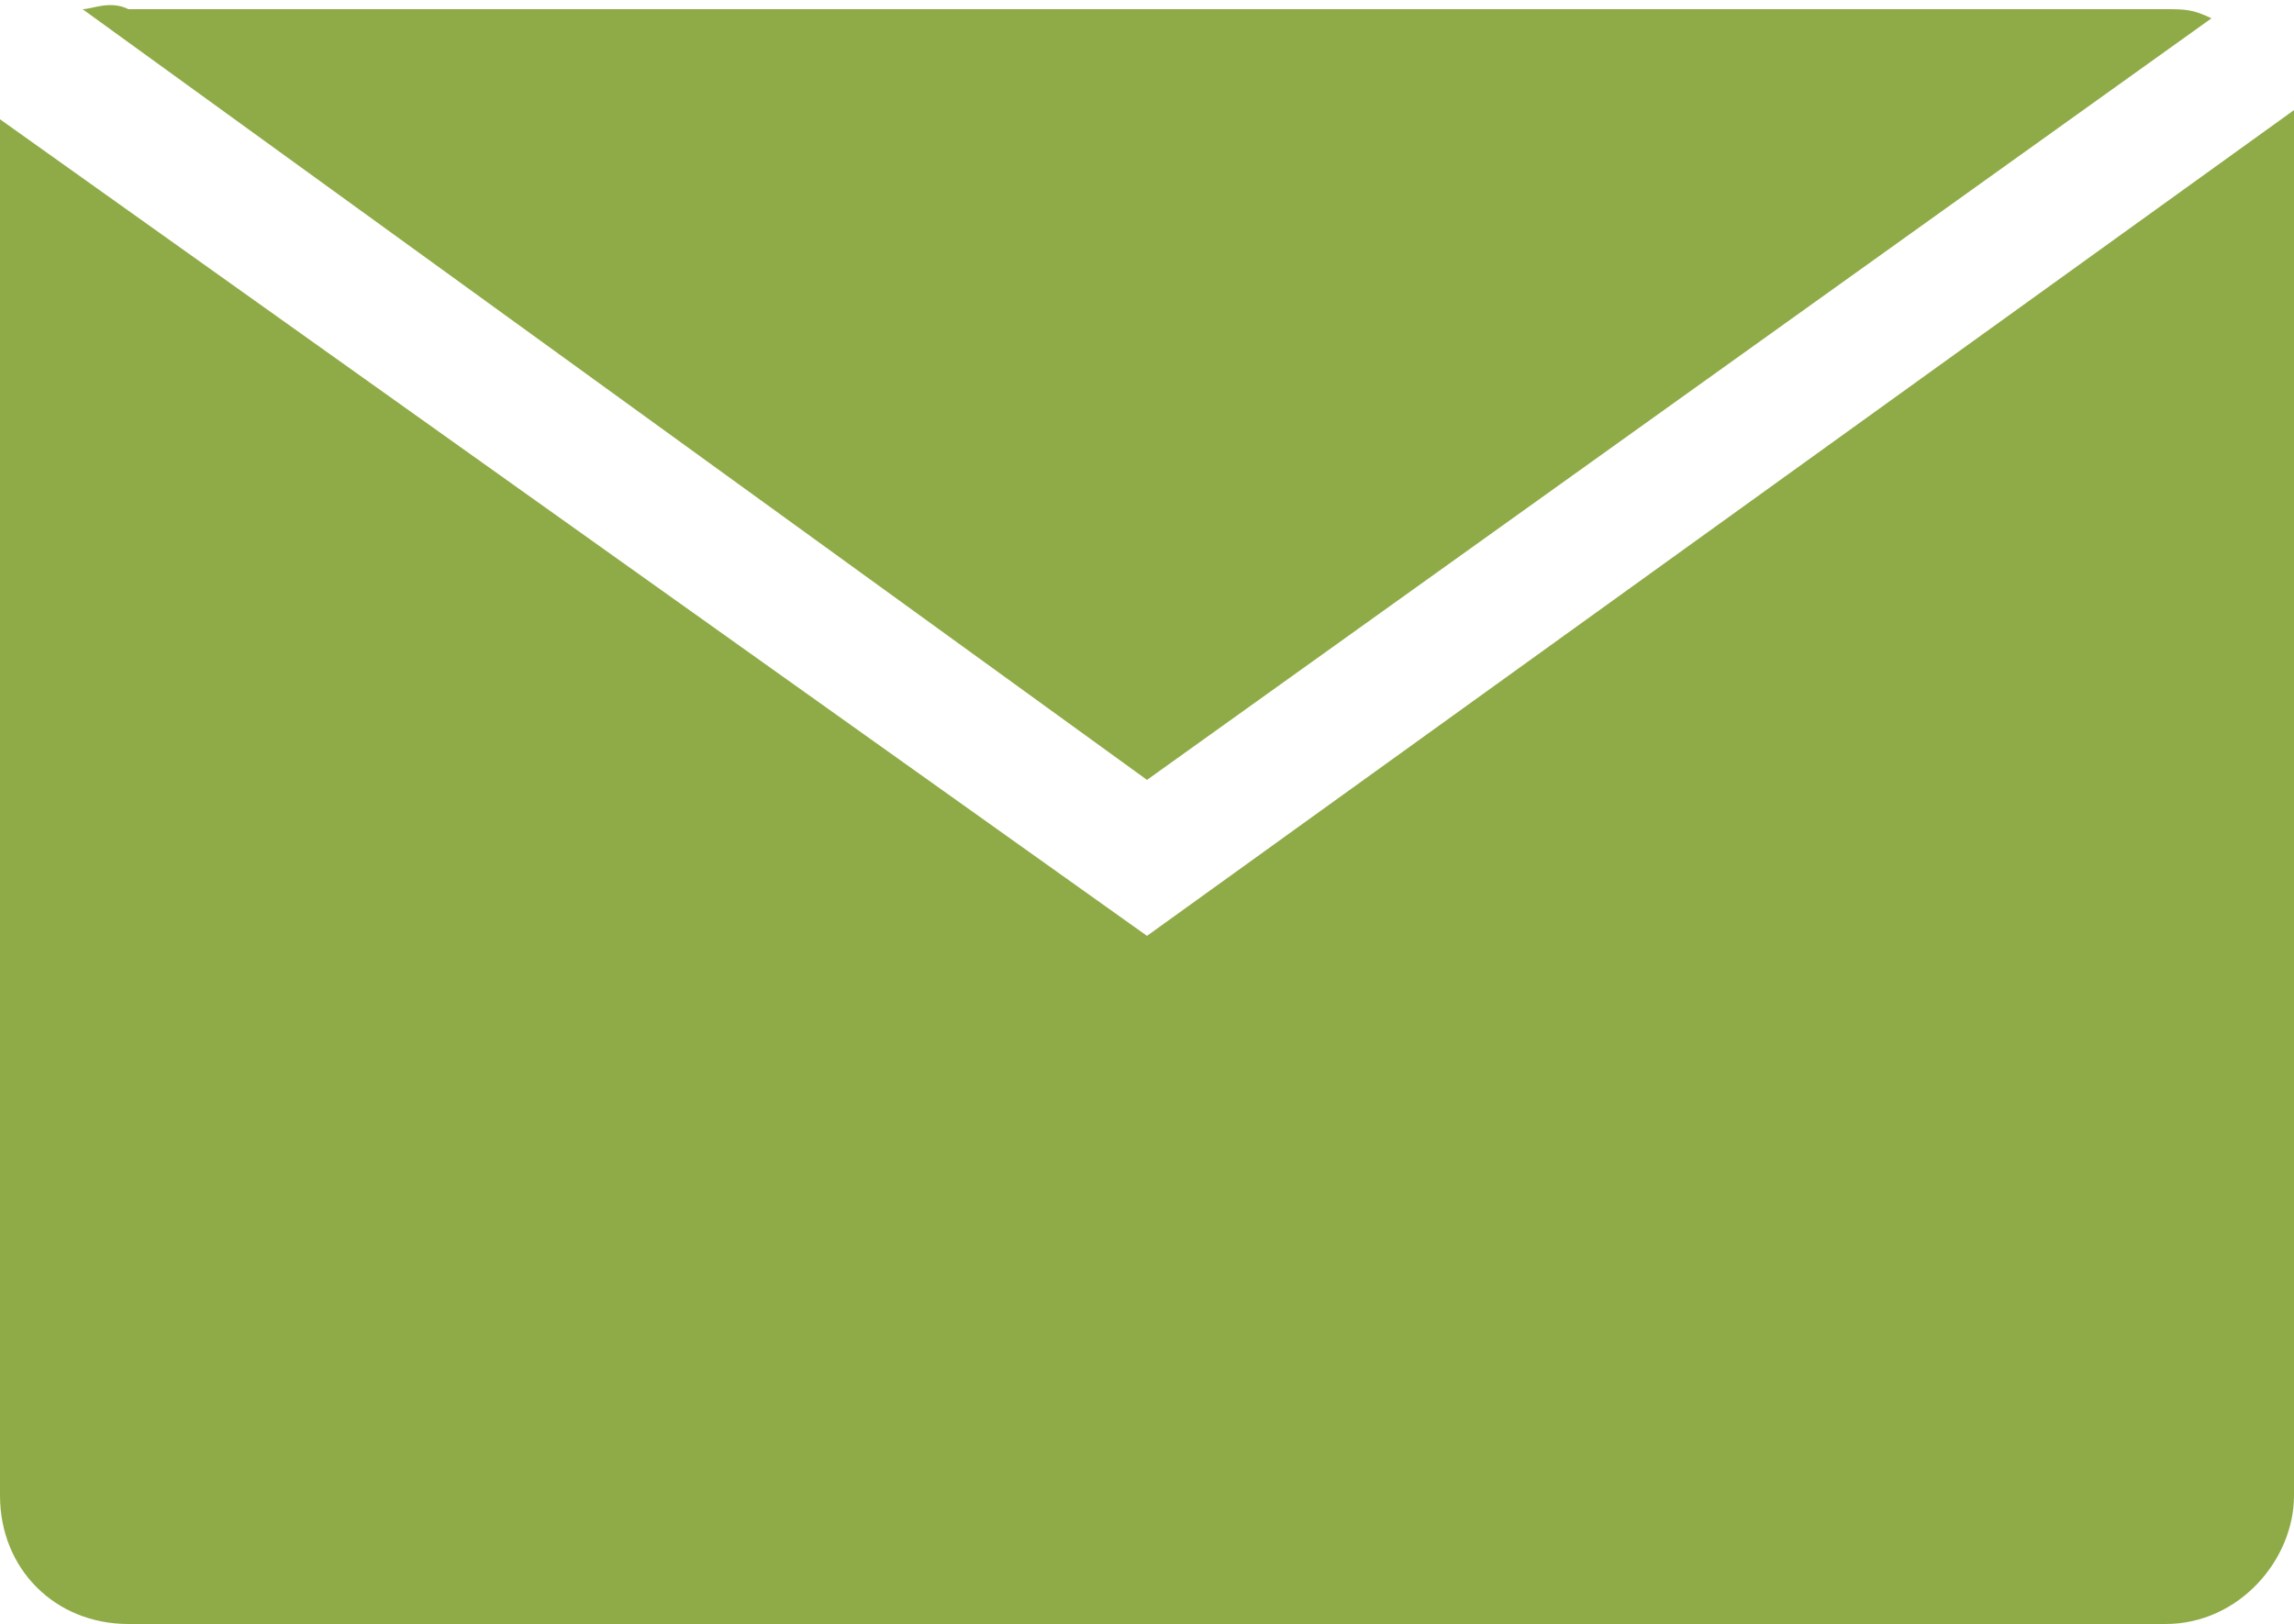 <?xml version="1.0" encoding="utf-8"?>
<!-- Generator: Adobe Illustrator 18.1.1, SVG Export Plug-In . SVG Version: 6.00 Build 0)  -->
<svg version="1.1" id="Layer_1" xmlns="http://www.w3.org/2000/svg" xmlns:xlink="http://www.w3.org/1999/xlink" x="0px" y="0px"
	 viewBox="0 2.4 25 17.7" enable-background="new 0 2.4 25 17.7" xml:space="preserve">
<g id="Your_Icon">
	<path fill="#8FAB47" d="M12.5,10.9l11.6-8.3c-0.2-0.1-0.3-0.1-0.5-0.1H1.4C1.2,2.4,1,2.5,0.9,2.5L12.5,10.9z"/>
	<path fill="#8FAB47" d="M12.5,12.6L0,3.7c0,0.1,0,0.1,0,0.2v14.8c0,0.8,0.6,1.4,1.4,1.4h22.2c0.8,0,1.4-0.7,1.4-1.4V3.8
		c0-0.1,0-0.1,0-0.2L12.5,12.6z"/>
</g>
</svg>
